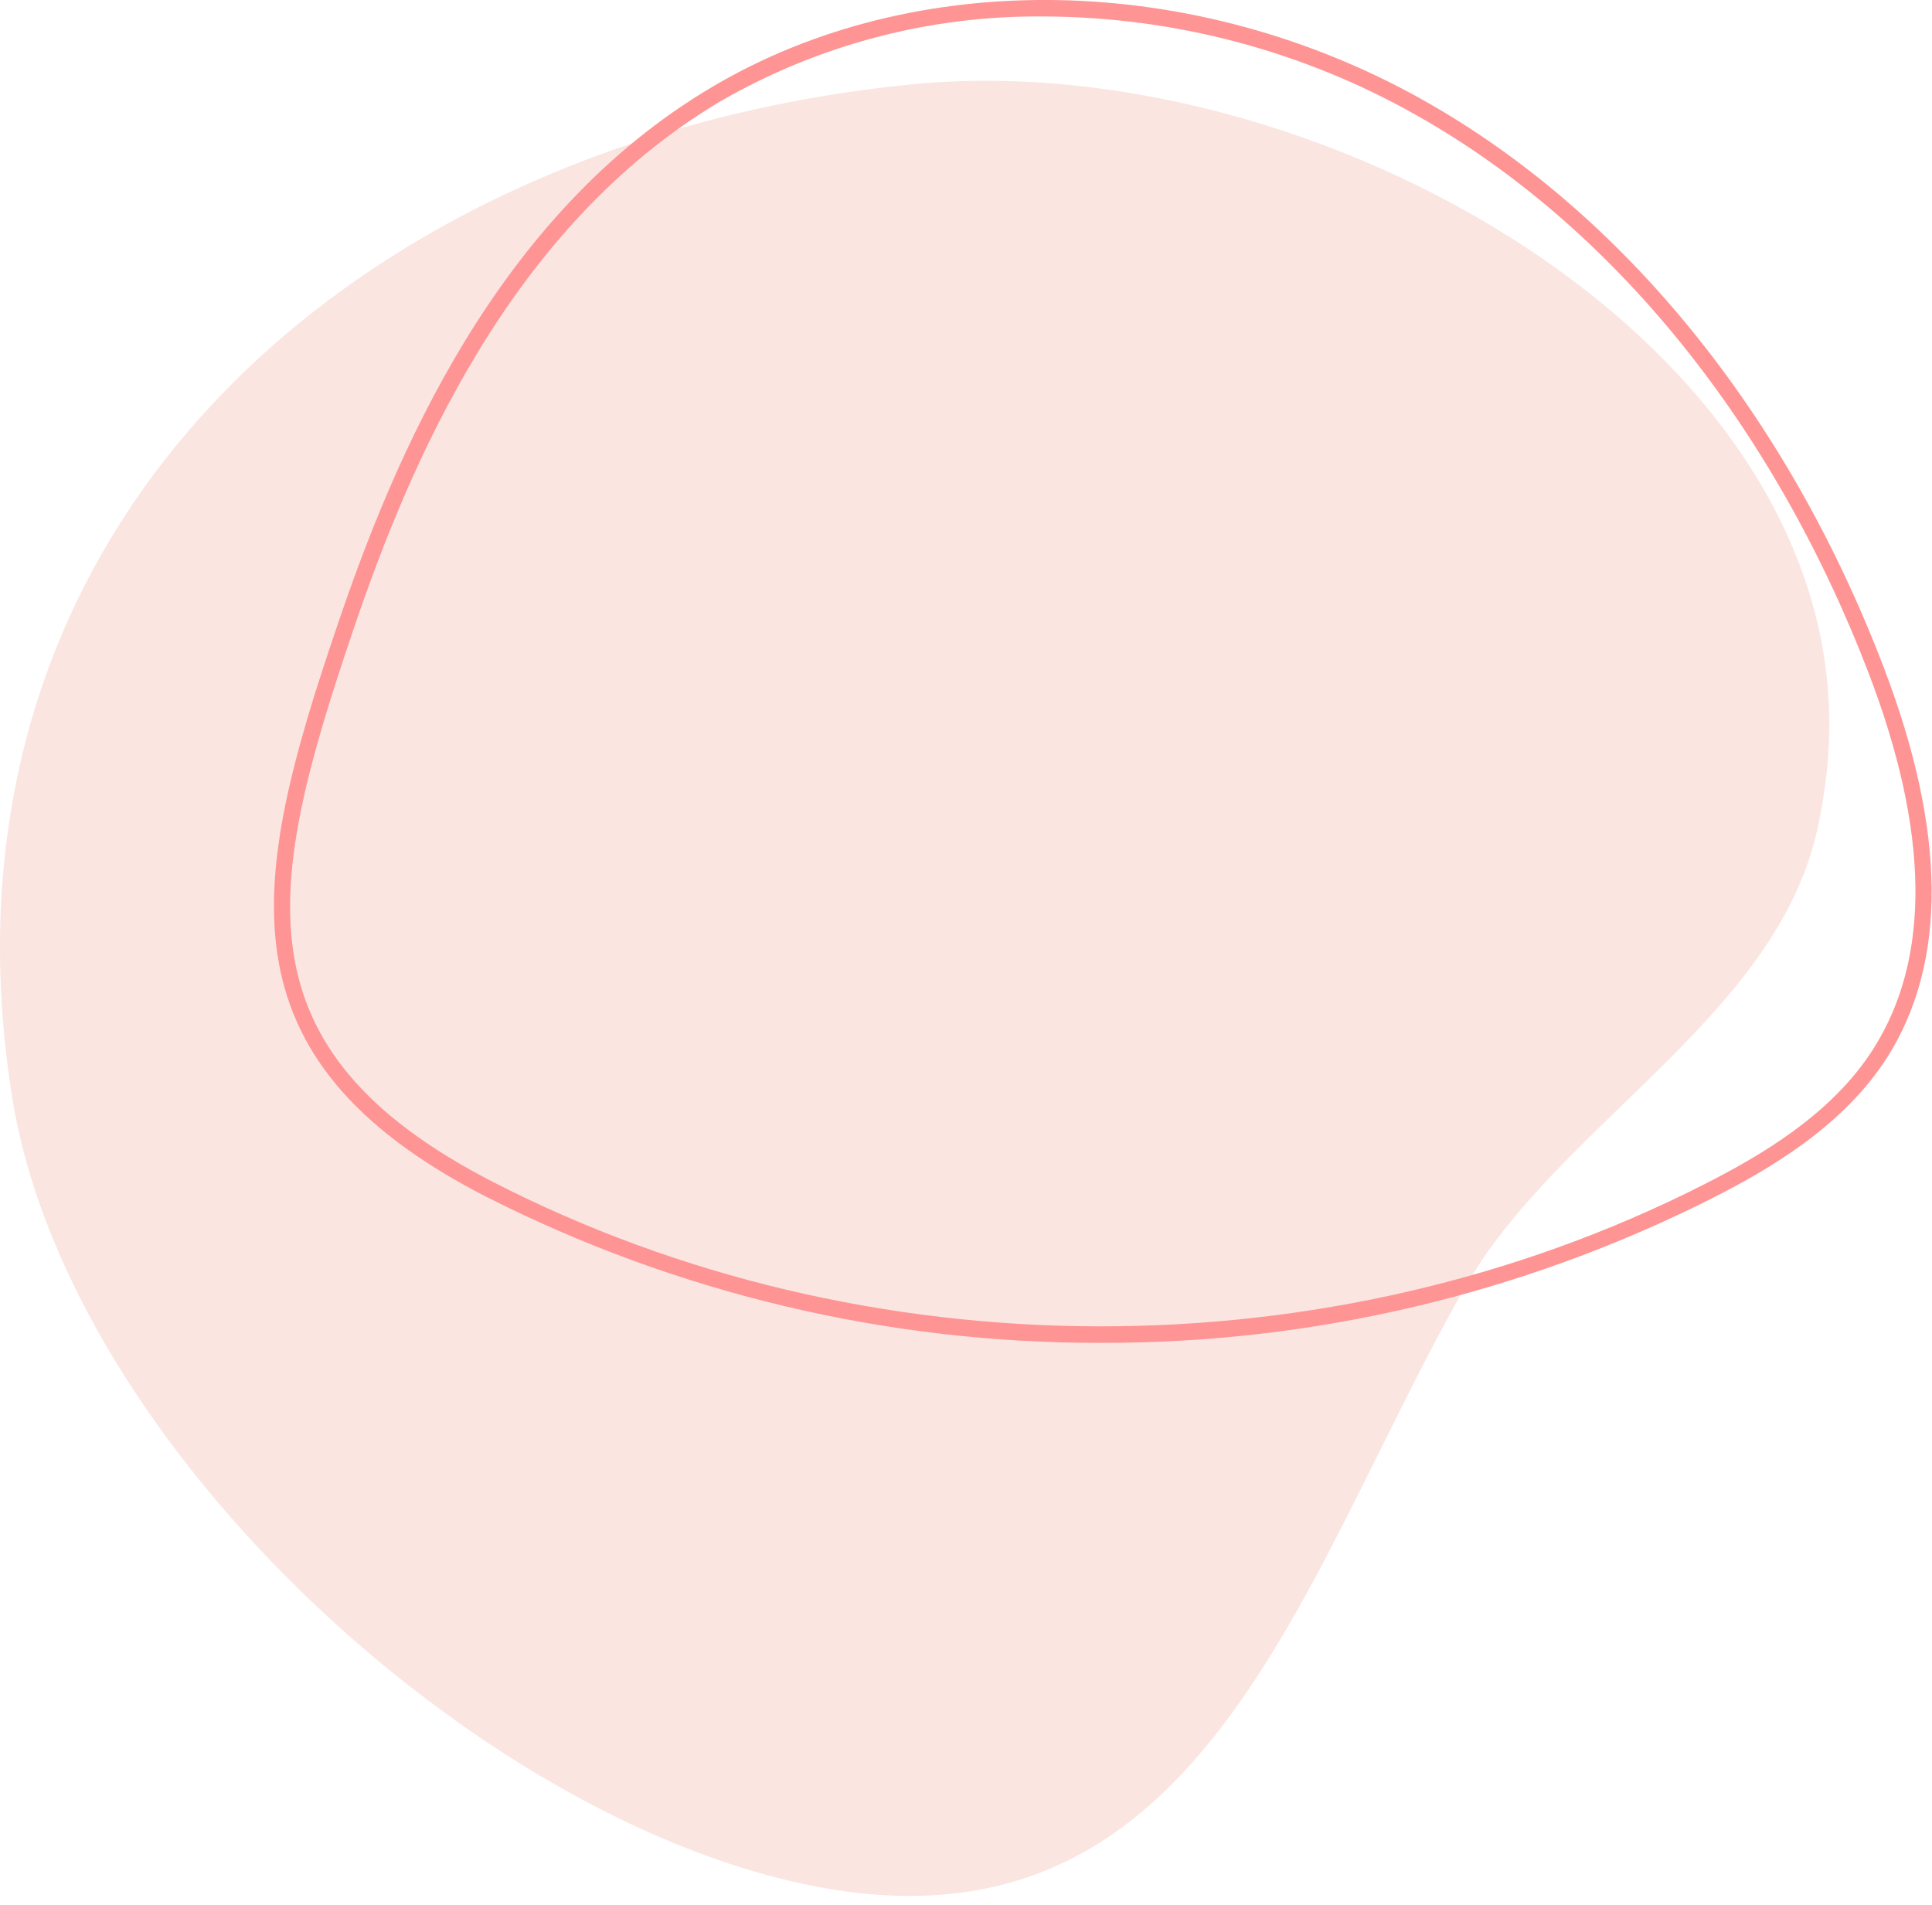 <?xml version="1.0" encoding="UTF-8"?> <svg xmlns="http://www.w3.org/2000/svg" width="141" height="139" viewBox="0 0 141 139" fill="none"> <path d="M66.731 6.139C97.192 3.247 137.097 26.586 133.249 56.941C133.115 57.993 132.938 59.065 132.714 60.156C129.846 74.199 113.746 81.913 106.823 94.097C94.263 116.269 87.242 145.325 56.03 136.859C32.038 130.332 4.664 104.204 0.866 79.955C-5.819 37.35 27.153 9.956 66.731 6.139V6.139Z" fill="#FAE5E1"></path> <g clip-path="url(#clip0_49_2132)"> <path d="M80.358 98C64.759 98.041 49.372 94.383 35.461 87.327C15.705 77.186 18.282 64.271 24.587 45.741C28.787 33.316 36.191 15.688 51.944 6.363C66.821 -2.473 87.238 -2.078 103.962 7.359C118.504 15.568 130.409 30.234 137.461 48.661C142.065 60.682 142.142 70.256 137.702 77.212C134.515 82.192 129.112 85.352 124.817 87.516C111.025 94.446 95.795 98.037 80.358 98V98ZM76.235 1.202C67.931 1.109 59.755 3.25 52.563 7.402V7.402C37.179 16.555 29.869 33.883 25.729 46.128C19.476 64.606 17.045 76.525 35.968 86.253C63.179 100.232 97.022 100.318 124.302 86.468C128.494 84.347 133.69 81.316 136.705 76.567C140.931 69.947 140.82 60.708 136.362 49.09C129.387 30.929 117.671 16.461 103.369 8.406C95.09 3.724 85.748 1.243 76.235 1.202V1.202Z" fill="#FF9494"></path> </g> <defs> <clipPath id="clip0_49_2132"> <rect width="121" height="98" fill="white" transform="translate(20)"></rect> </clipPath> </defs> </svg> 